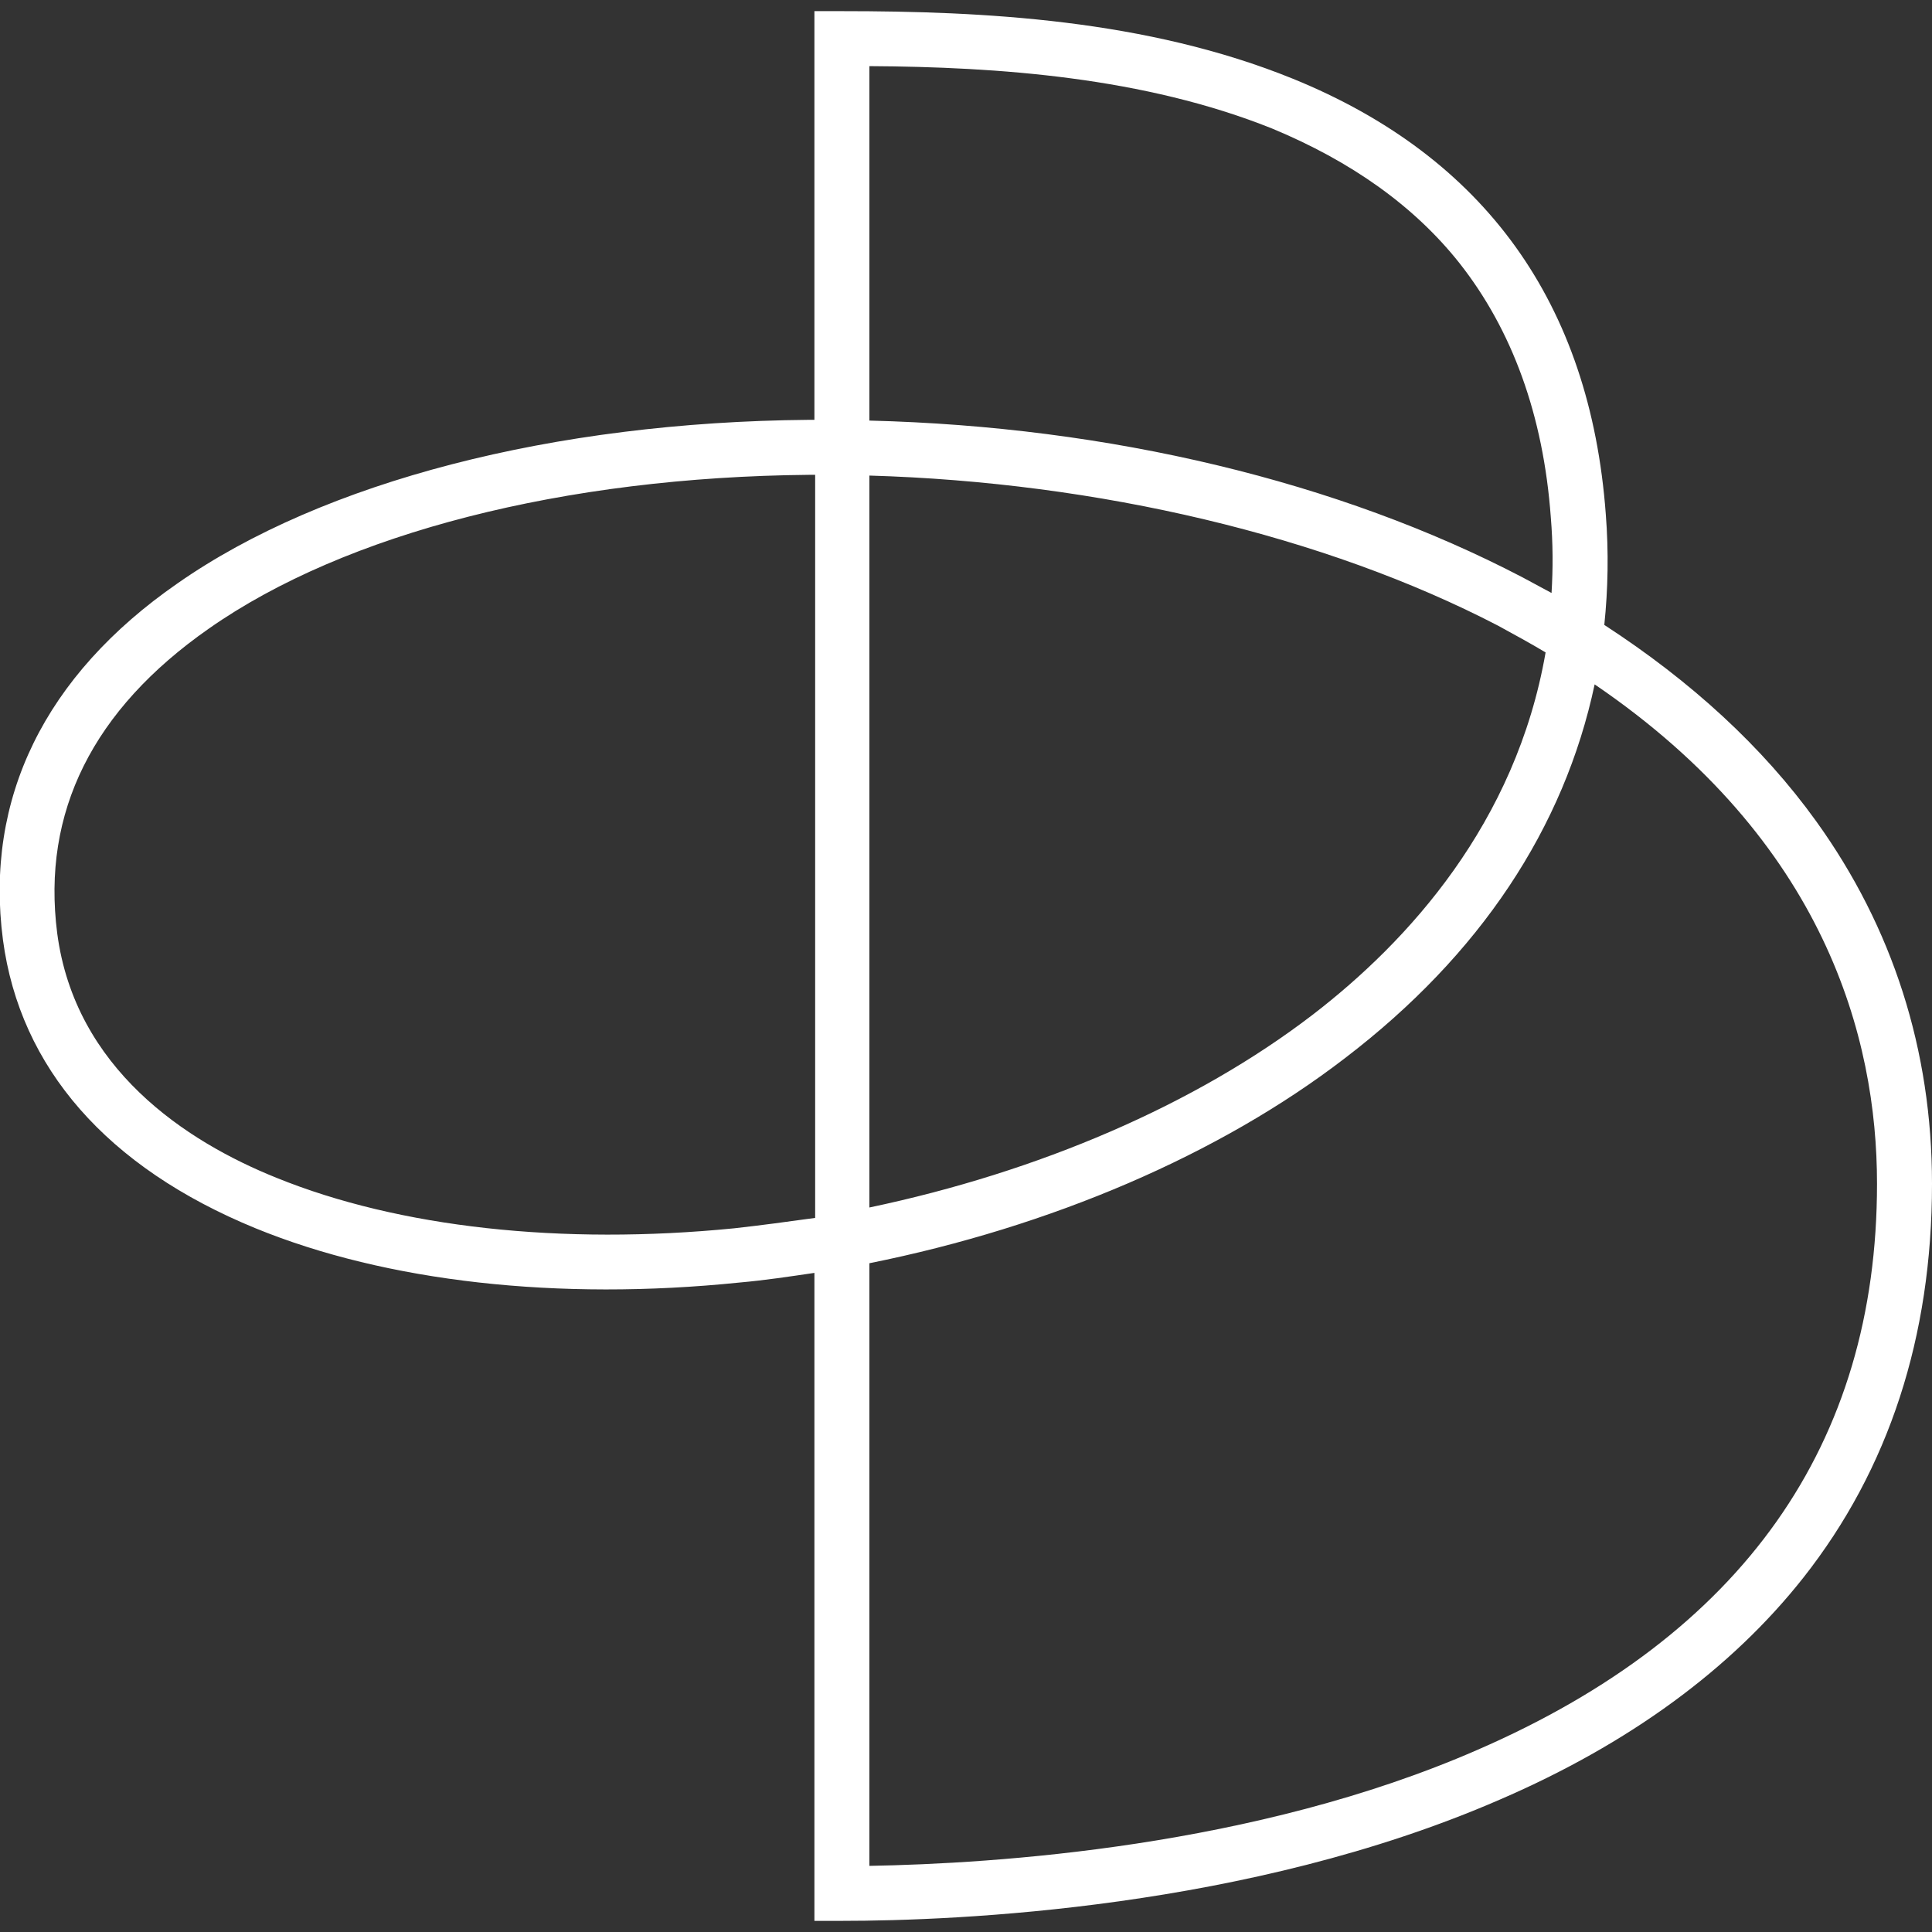 <?xml version="1.0" encoding="utf-8"?>
<!-- Generator: Adobe Illustrator 23.0.6, SVG Export Plug-In . SVG Version: 6.00 Build 0)  -->
<svg version="1.1" xmlns="http://www.w3.org/2000/svg" xmlns:xlink="http://www.w3.org/1999/xlink" x="0px" y="0px"
	 viewBox="0 0 260 260" style="enable-background:new 0 0 260 260;" xml:space="preserve">
<rect x="0" y="0" width="260" height="260" fill="#333333" stroke="none"/>
<style type="text/css">
	.st0{fill:#FFFFFF;}
</style>
<g id="Layer_1">
</g>
<g id="Lager_1">
	<path class="st0" d="M113.3,258.5h-3.7v-87.2c-3.4,0.5-6.7,1-10.1,1.3c-24.4,2.5-47.5-0.1-65.1-7.3c-20-8.2-31.7-21.6-34-38.8
		c-2.5-19,5.6-35.6,23.5-48c19.6-13.7,50.6-21.7,84.9-22c0.3,0,0.6,0,0.8,0V1.5h3.7c19,0,41,1.1,60.7,9.1
		c25.8,10.5,40,30.2,42.1,58.6c0.4,5.1,0.3,10.1-0.2,14.9c11.7,7.6,21.3,16.4,28.5,26.4c10.3,14.3,15.6,30.8,15.6,48.8
		c0,20.6-5.8,38.4-17.3,53c-9.7,12.3-23.5,22.4-40.9,29.9C168,256.9,128.7,258.5,113.3,258.5z M117,170v81.1
		c16.8-0.3,51.8-2.5,81.8-15.6c35.7-15.5,53.8-41.1,53.8-76.2c0-19.6-7-46.1-38-67.2c-4.1,19.3-15.4,36.4-33.6,50.3
		C164.1,155.4,141.4,165.1,117,170z M109.7,63.9c-0.3,0-0.5,0-0.8,0C76,64.2,46.5,71.7,28.1,84.6C12.5,95.5,5.6,109.3,7.7,125.6
		c2.4,18.2,17.3,28,29.5,32.9c16.5,6.7,38.4,9.1,61.6,6.8c3.6-0.4,7.3-0.9,10.9-1.4V63.9z M117,64v98.5
		c22.8-4.8,43.8-13.8,59.6-25.9c12.9-9.9,27.4-25.8,31.4-48.8c-2-1.2-4.2-2.4-6.4-3.6C178.3,72.1,147.8,64.9,117,64z M117,56.6
		c32.3,0.8,63.2,8.2,87.9,21.1c1.3,0.7,2.6,1.4,3.9,2.1c0.2-3.3,0.2-6.6-0.1-10.2c-1-13.7-5.2-25.2-12.3-34.2
		c-6.1-7.7-14.6-13.7-25.2-18.1C154,10.4,134.4,9,117,8.9V56.6z"/>
</g>
</svg>
